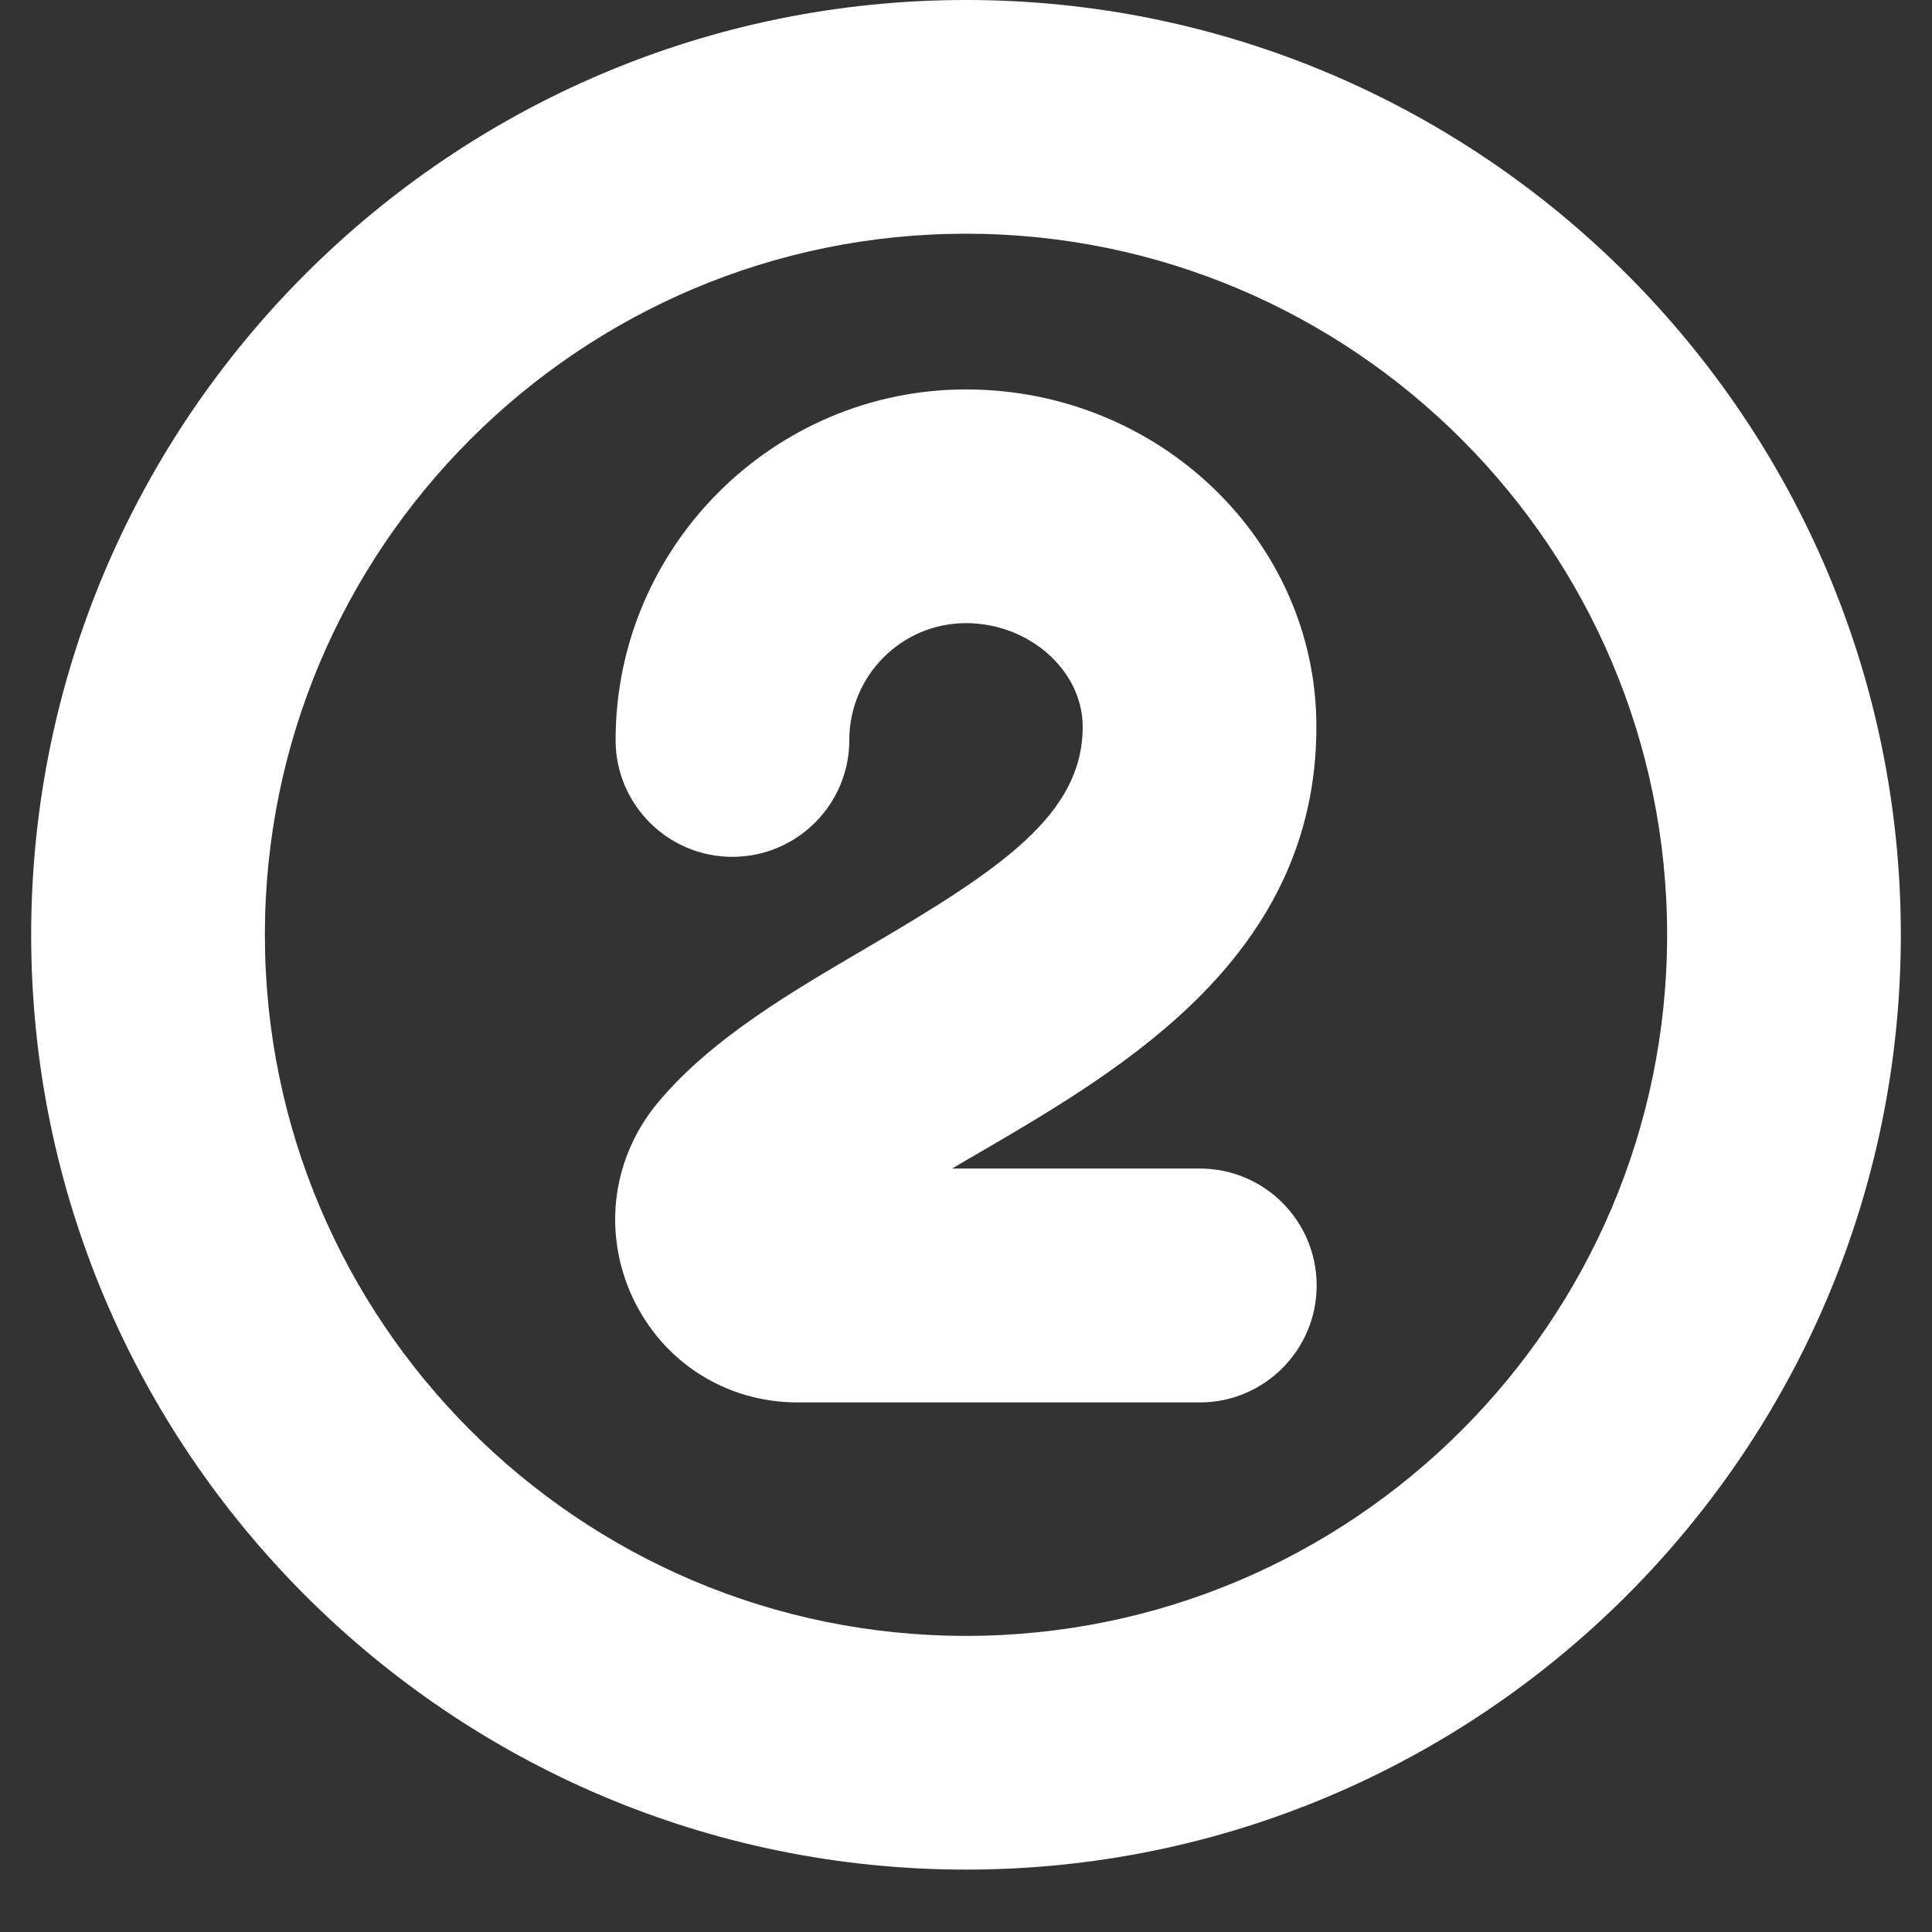 <svg version="1.2" preserveAspectRatio="xMidYMid meet" height="40" viewBox="0 0 30 30" zoomAndPan="magnify" width="40" xmlns:xlink="http://www.w3.org/1999/xlink" xmlns="http://www.w3.org/2000/svg"><rect x="0" y="0" width="30" height="30" fill="#333333" stroke="none"/><defs><clipPath id="79cc04bdc9"><path d="M 0.484 0 L 29.516 0 L 29.516 29.031 L 0.484 29.031 Z M 0.484 0"></path></clipPath></defs><g id="c08851e39e"><g clip-path="url(#79cc04bdc9)" clip-rule="nonzero"><path d="M 15 29.031 C 6.996 29.031 0.484 22.52 0.484 14.516 C 0.484 6.512 6.996 0 15 0 C 23.004 0 29.516 6.512 29.516 14.516 C 29.516 22.52 23.004 29.031 15 29.031 Z M 15 3.629 C 8.996 3.629 4.113 8.512 4.113 14.516 C 4.113 20.52 8.996 25.402 15 25.402 C 21.004 25.402 25.887 20.52 25.887 14.516 C 25.887 8.512 21.004 3.629 15 3.629 Z M 20.445 19.961 C 20.445 18.957 19.633 18.145 18.629 18.145 L 14.785 18.145 C 14.949 18.047 15.117 17.949 15.281 17.855 C 17.461 16.578 20.445 14.832 20.441 11.277 C 20.438 8.395 17.996 6.047 15 6.047 C 12.008 6.047 9.559 8.492 9.559 11.492 C 9.559 12.492 10.371 13.305 11.371 13.305 C 12.375 13.305 13.188 12.492 13.188 11.492 C 13.188 10.492 14 9.676 15 9.676 C 15.98 9.676 16.809 10.41 16.812 11.281 C 16.812 12.652 15.543 13.496 13.449 14.723 C 12.277 15.41 11.066 16.117 10.238 17.094 C 9.508 17.953 9.348 19.117 9.82 20.141 C 10.289 21.148 11.27 21.777 12.387 21.777 L 18.629 21.777 C 19.633 21.777 20.445 20.961 20.445 19.961 Z M 20.445 19.961" style="stroke:none;fill-rule:nonzero;fill:#ffffff;fill-opacity:1;"></path></g></g></svg>
